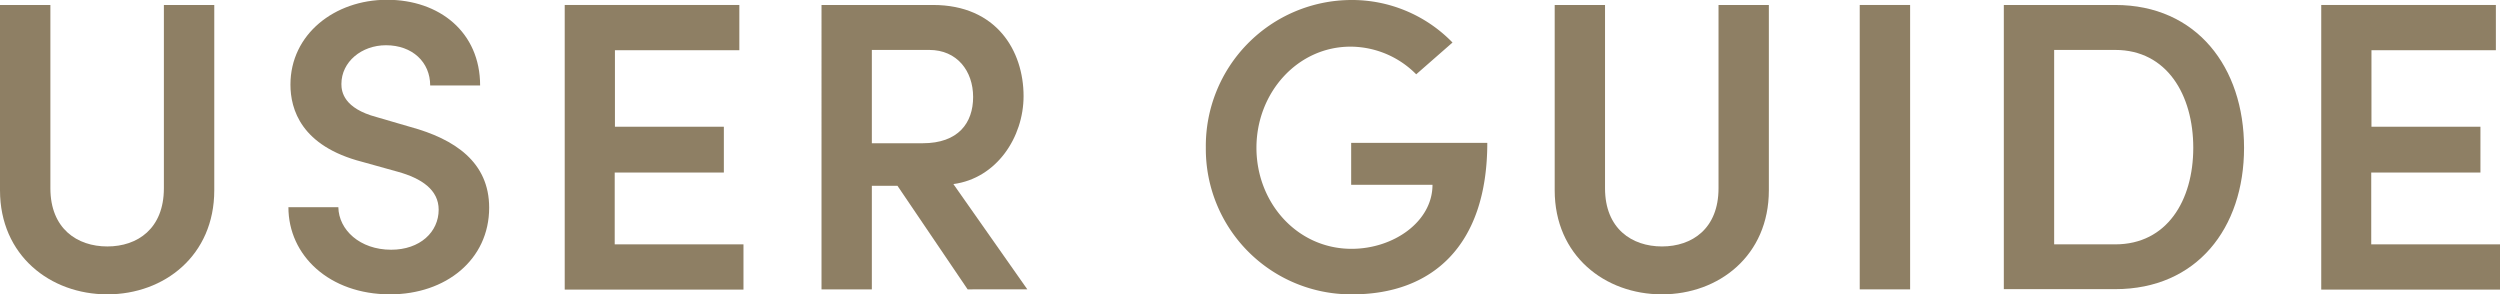 <svg xmlns="http://www.w3.org/2000/svg" viewBox="0 0 442.08 52.05"><defs><style>.cls-1{fill:#8e7f64;}</style></defs><g id="レイヤー_2" data-name="レイヤー 2"><g id="レイヤー_1-2" data-name="レイヤー 1"><path class="cls-1" d="M0,33.65V.88H8.91V33.29c0,7.15,4.74,10.29,10.07,10.29s10-3.14,10-10.29V.88h8.91V33.65c0,11.54-8.84,18.4-18.91,18.4S0,45.19,0,33.65Z"/><path class="cls-1" d="M51,36.64h8.83c.07,4,3.8,7.52,9.34,7.52,5.11,0,8.4-3.14,8.4-7.08,0-3.5-3-5.54-7.23-6.71l-6.28-1.75c-10.8-2.78-12.7-9.28-12.7-13.66,0-8.9,7.81-15,17.08-15S84.9,5.69,84.9,15.11H76.07C76.07,11,72.93,8,68.25,8c-4.3,0-7.88,2.92-7.88,6.86,0,1.39.44,4.3,6.21,5.84l6,1.75C80.45,24.6,86.5,28.69,86.5,36.72c0,9.2-7.66,15.33-17.52,15.33C58.25,52.05,51,45.19,51,36.64Z"/><path class="cls-1" d="M108.7,43.21h22.77v8H99.86V.88h30.88v8h-22V22.41H128v8.1H108.7Z"/><path class="cls-1" d="M171.11,51.17,158.7,32.85h-4.53V51.17h-8.9V.88H165C176.22.88,181,9,181,17c0,7.23-4.74,14.53-12.41,15.55l13.07,18.61ZM154.17,8.83v16.5h9c6.28,0,8.91-3.58,8.91-8.18s-2.85-8.32-7.74-8.32Z"/><path class="cls-1" d="M213.23,26.13A25.81,25.81,0,0,1,238.85,0a24.79,24.79,0,0,1,18,7.52l-6.42,5.62a16.4,16.4,0,0,0-11.61-4.89c-9.41,0-16.64,8.17-16.64,17.88S229.36,44,239,44c7.45,0,14.31-4.82,14.31-11.32H238.93V25.26H263c0,18.32-9.86,26.79-23.87,26.79A25.7,25.7,0,0,1,213.23,26.13Z"/><path class="cls-1" d="M274.92,33.65V.88h8.9V33.29c0,7.15,4.75,10.29,10.07,10.29s10-3.14,10-10.29V.88h8.9V33.65c0,11.54-8.83,18.4-18.91,18.4S274.92,45.19,274.92,33.65Z"/><path class="cls-1" d="M328.86,51.17V.88h8.91V51.17Z"/><path class="cls-1" d="M374.05.88c14.38,0,22.77,11,22.77,25.25s-8.39,25-22.77,25H354.34V.88Zm0,42.33c9.12,0,13.79-7.73,13.79-17.08s-4.67-17.3-13.79-17.3H363.24V43.21Z"/><path class="cls-1" d="M419.31,43.21h22.77v8H410.47V.88h30.88v8h-22V22.41h19.27v8.1H419.31Z"/></g></g></svg>